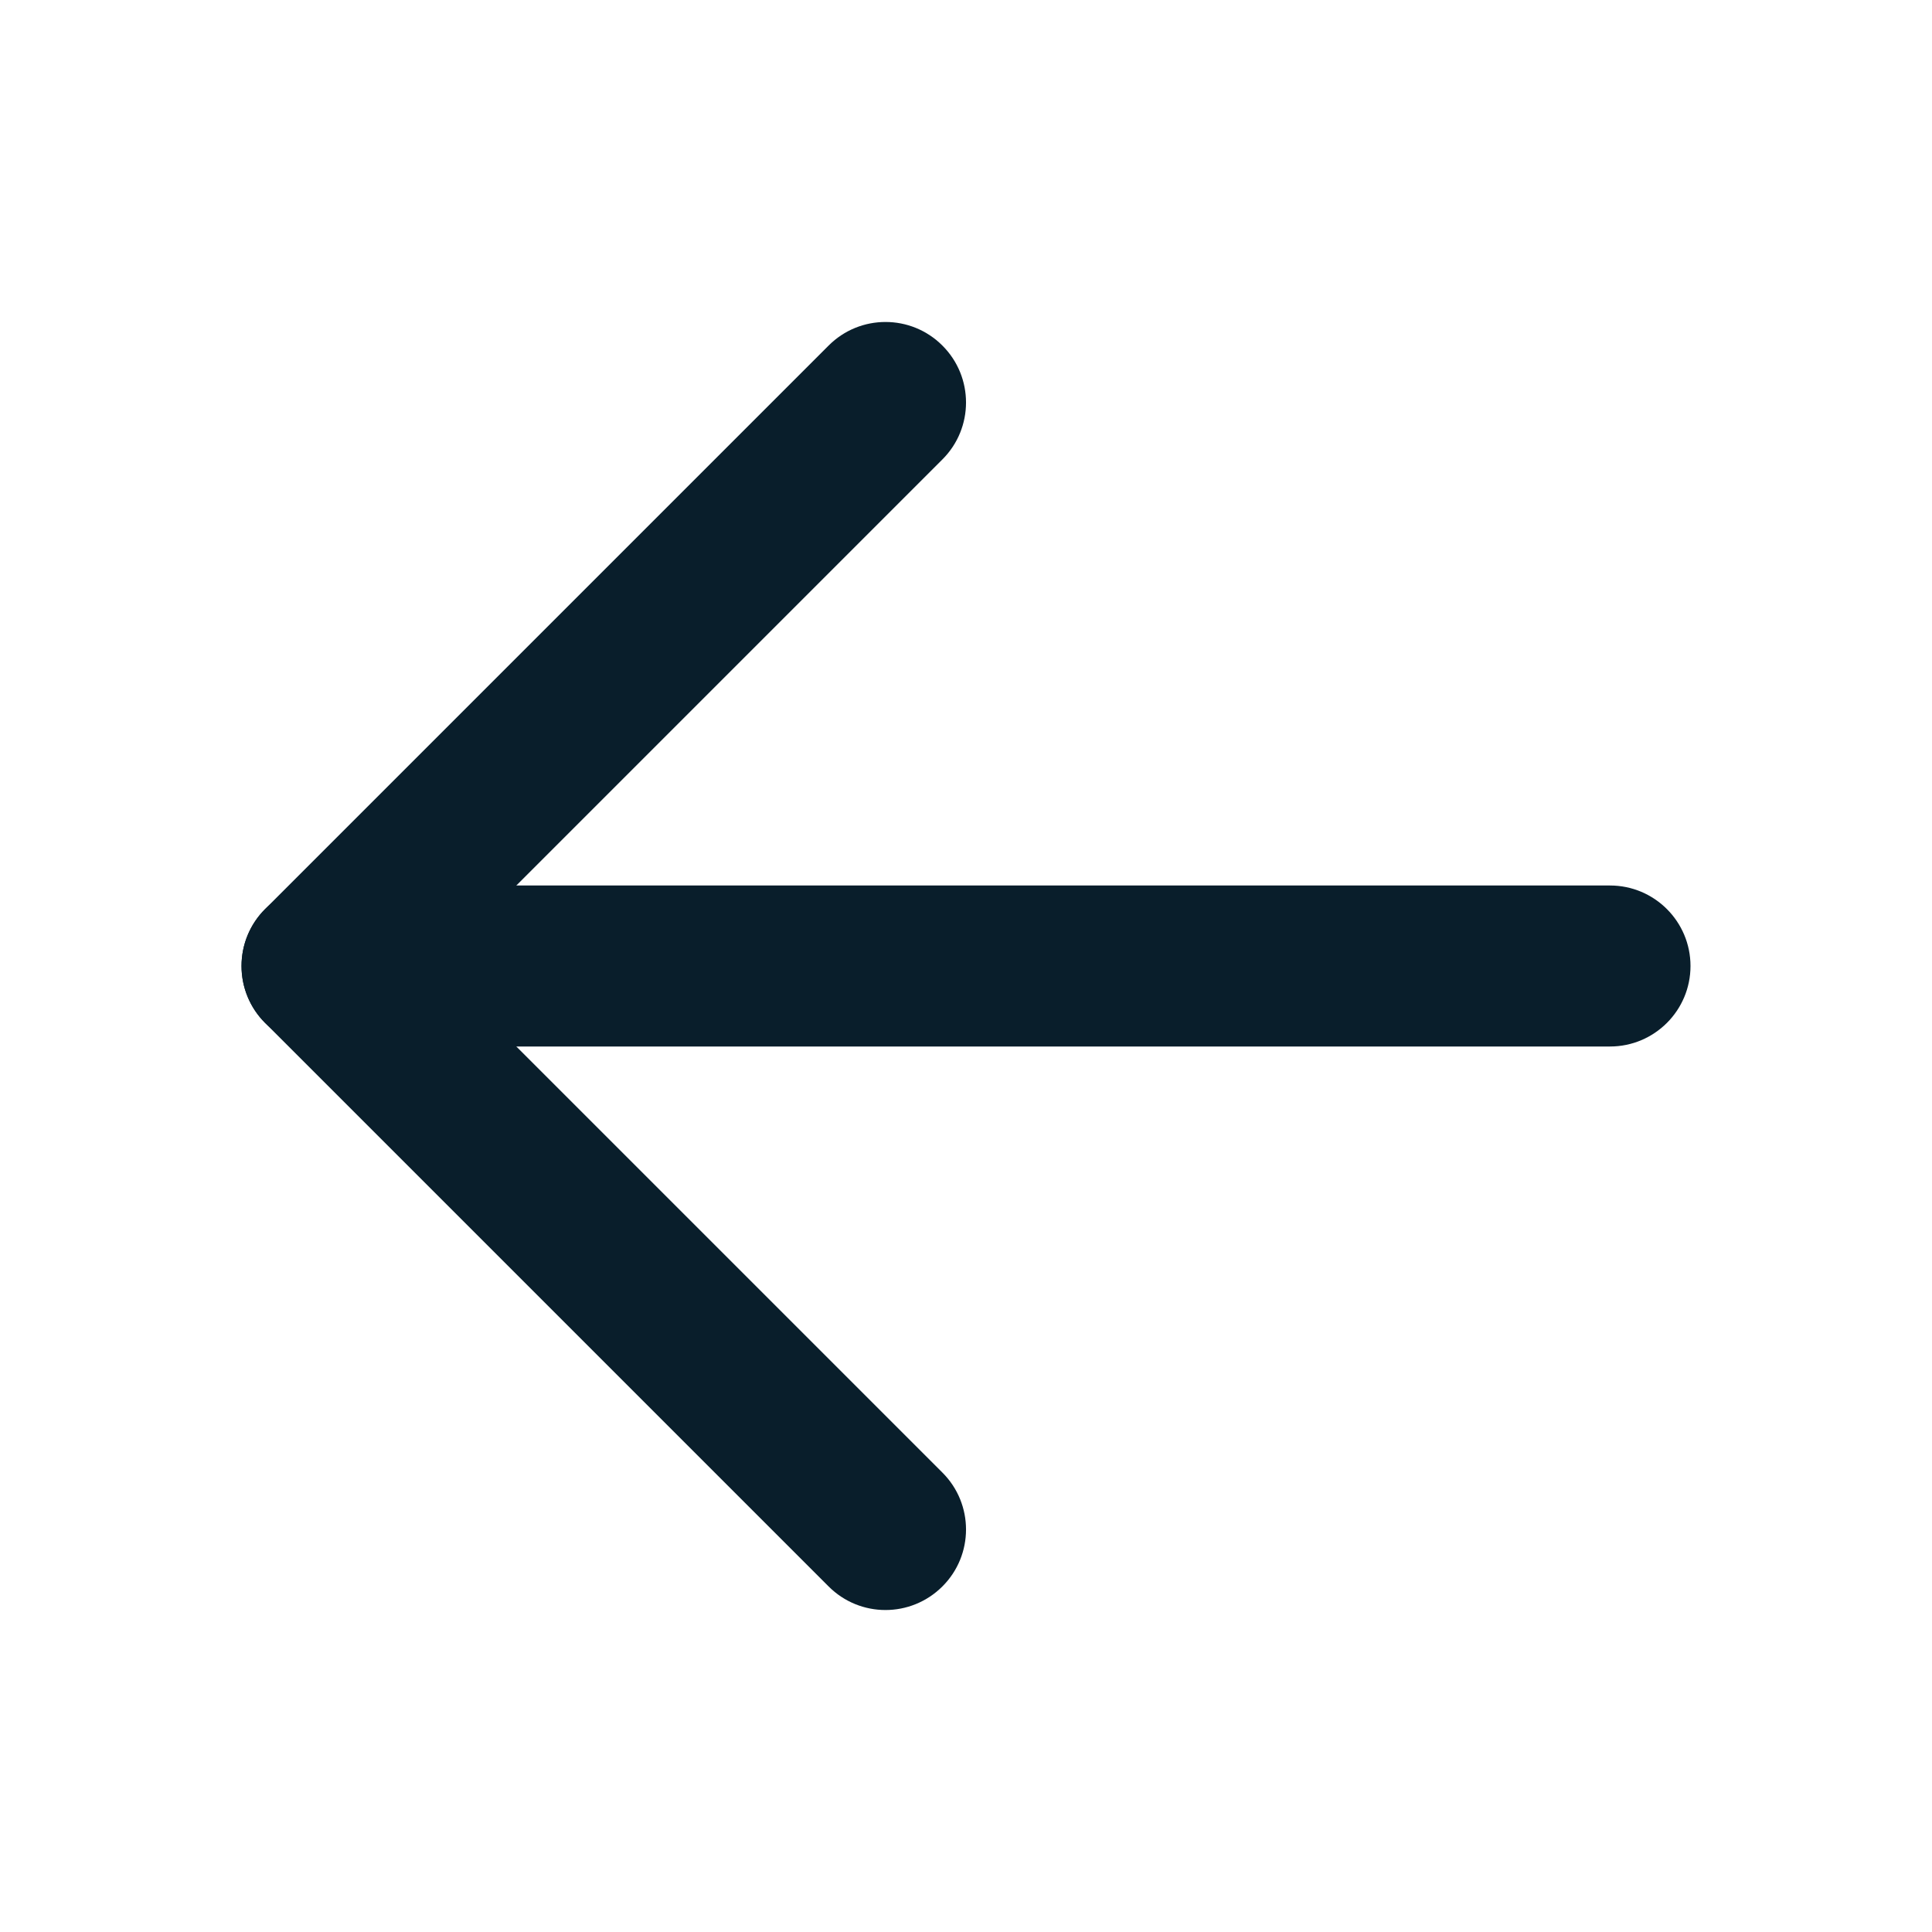 <?xml version="1.0" encoding="UTF-8"?> <svg xmlns="http://www.w3.org/2000/svg" width="24" height="24" viewBox="0 0 24 24" fill="none"> <path fill-rule="evenodd" clip-rule="evenodd" d="M21 12C21 12.552 20.552 13 20 13L4 13C3.448 13 3 12.552 3 12C3 11.448 3.448 11 4 11L20 11C20.552 11 21 11.448 21 12Z" fill="#091E2B"></path> <path fill-rule="evenodd" clip-rule="evenodd" d="M11.707 19.707C11.316 20.098 10.683 20.098 10.293 19.707L3.293 12.707C2.903 12.317 2.903 11.683 3.293 11.293L10.293 4.293C10.683 3.902 11.317 3.902 11.707 4.293C12.098 4.683 12.098 5.317 11.707 5.707L5.414 12L11.707 18.293C12.098 18.683 12.098 19.317 11.707 19.707Z" fill="#091E2B"></path> </svg> 
